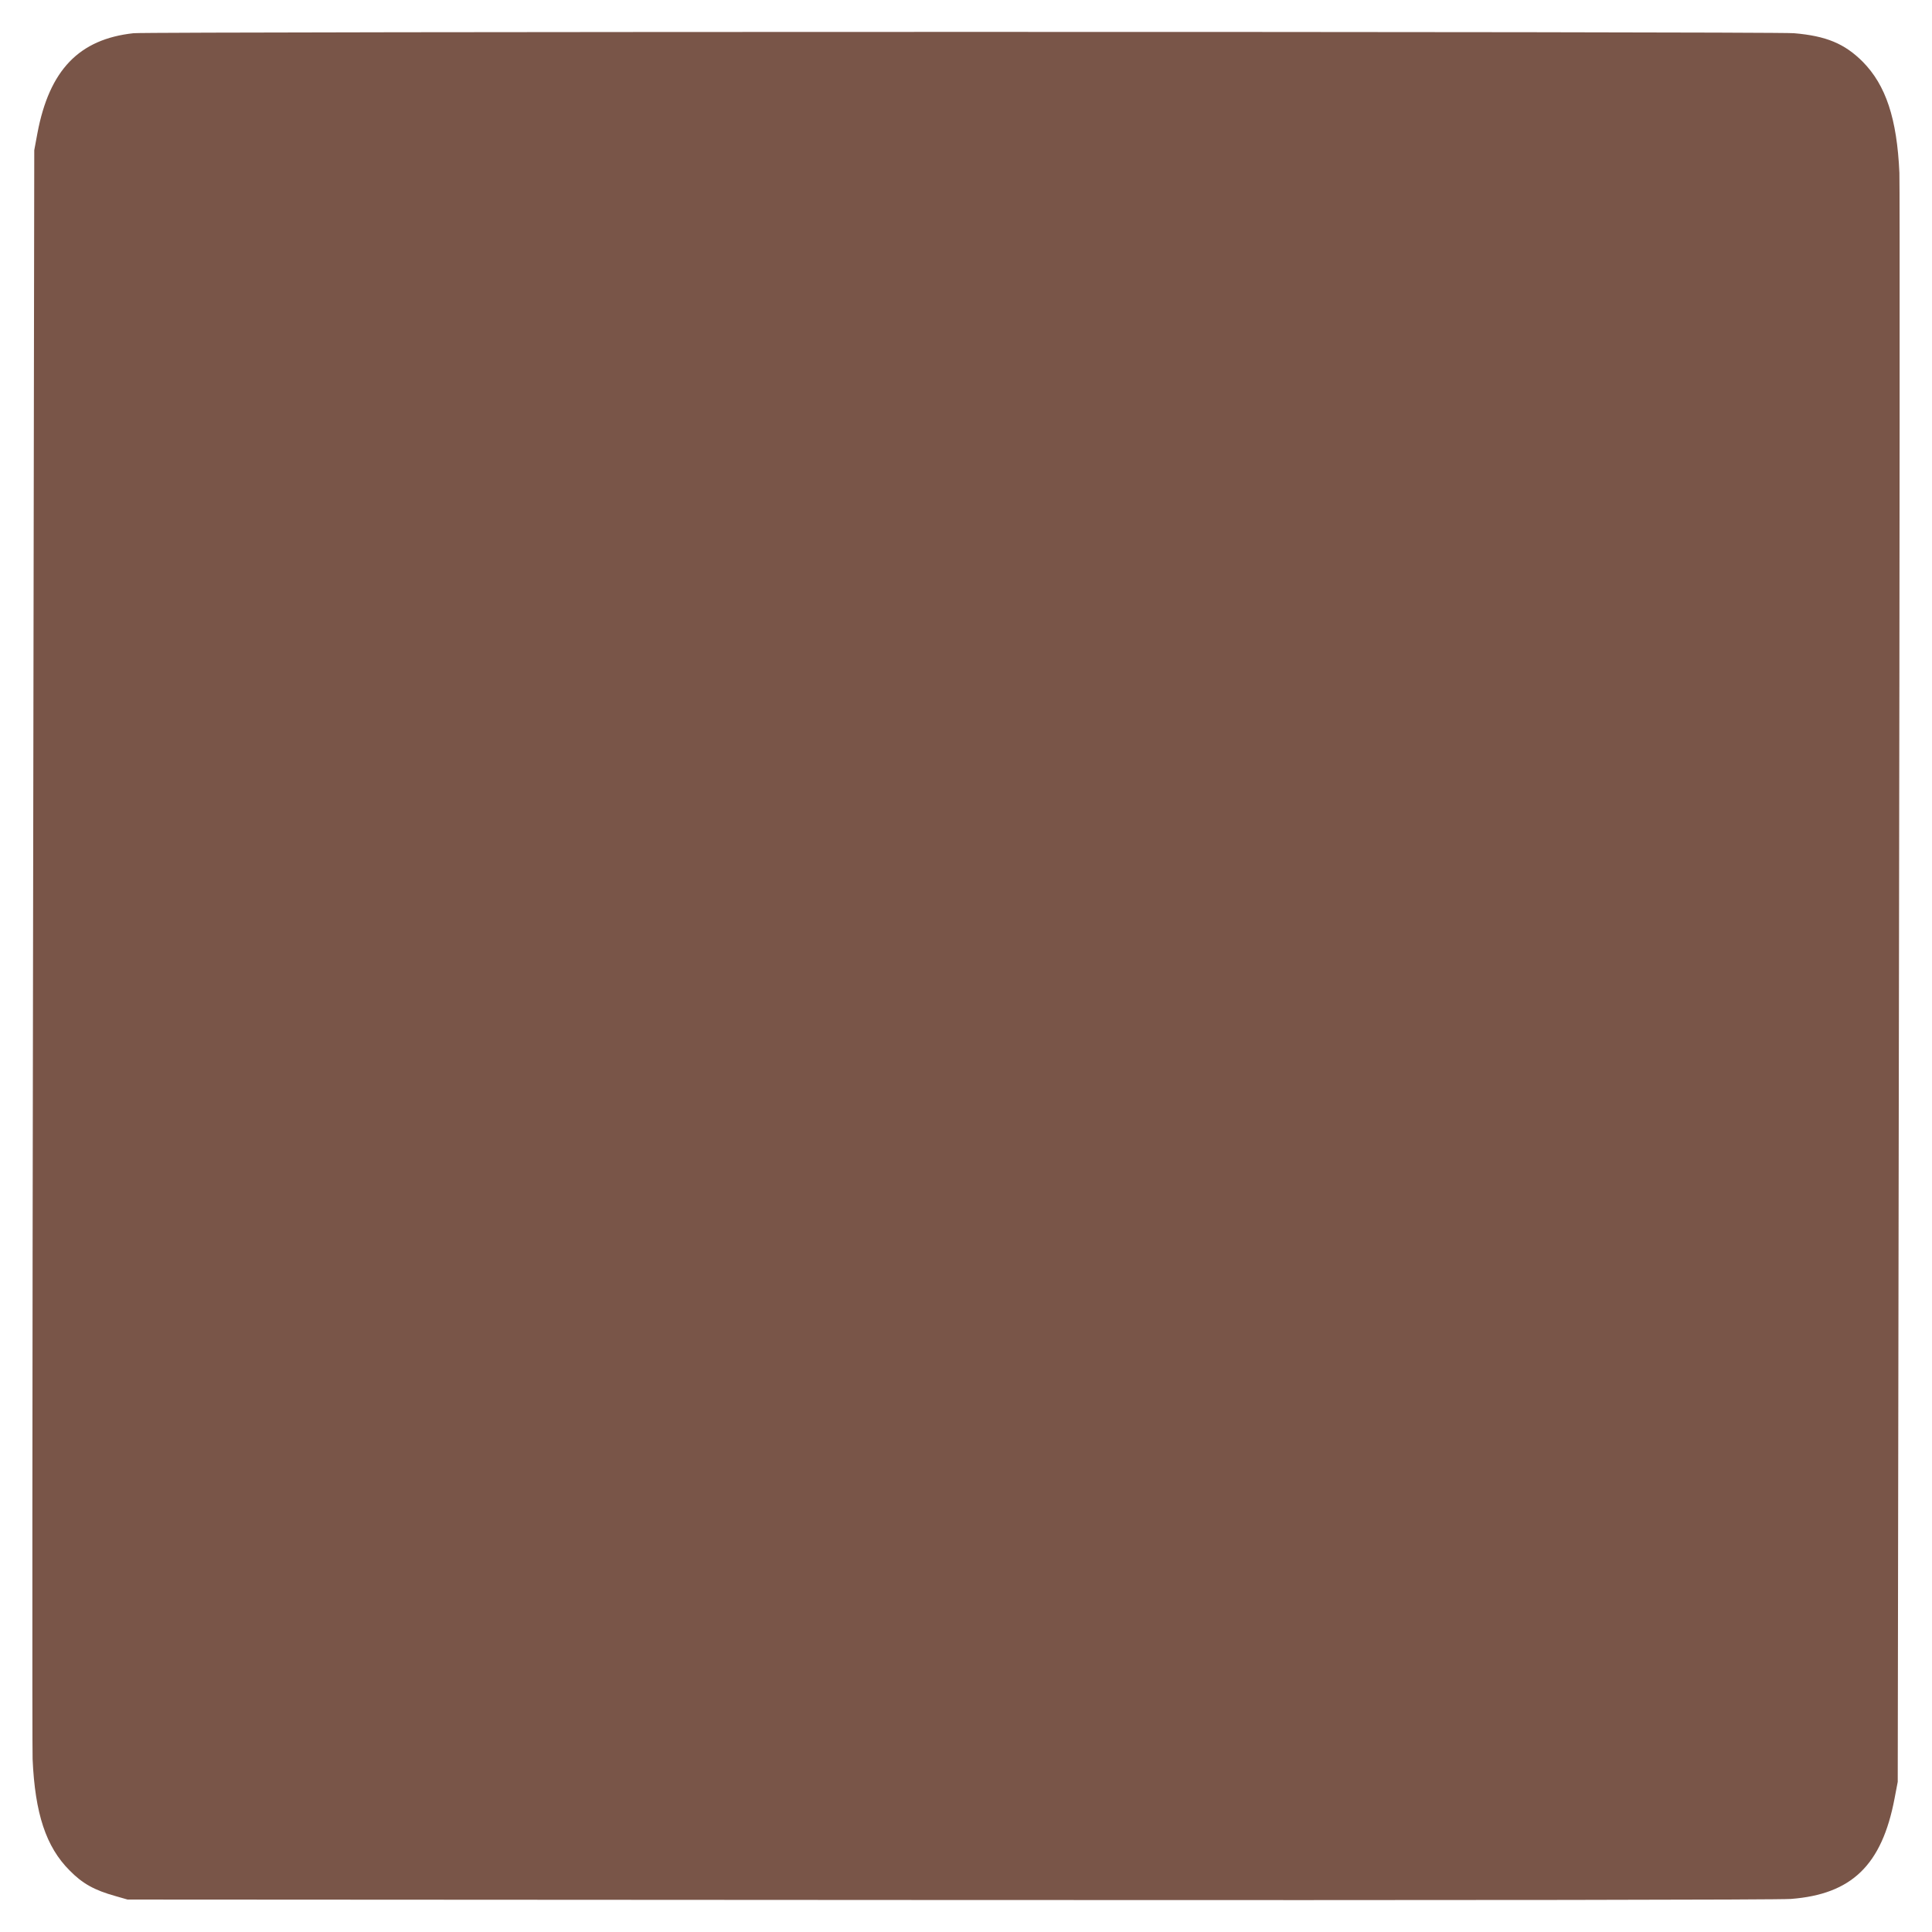 <?xml version="1.0" standalone="no"?>
<!DOCTYPE svg PUBLIC "-//W3C//DTD SVG 20010904//EN"
 "http://www.w3.org/TR/2001/REC-SVG-20010904/DTD/svg10.dtd">
<svg version="1.0" xmlns="http://www.w3.org/2000/svg"
 width="1280pt" height="1280pt" viewBox="0 0 1280 1280"
 preserveAspectRatio="xMidYMid meet">
<g transform="translate(0,1280) scale(0.1,-0.1)"
fill="#795548" stroke="none">
<path d="M885 12580 c-361 -39 -558 -244 -637 -662 l-21 -113 -8 -5270 c-5
-2898 -6 -5324 -3 -5390 16 -361 89 -581 245 -737 85 -87 164 -131 304 -170
l80 -23 5445 -3 c3554 -2 5490 1 5575 7 403 31 603 224 687 666 l21 110 8
5270 c5 2899 6 5324 3 5390 -16 360 -90 581 -243 736 -120 120 -242 171 -456
189 -132 12 -10895 11 -11000 0z"/>
</g>
</svg>
